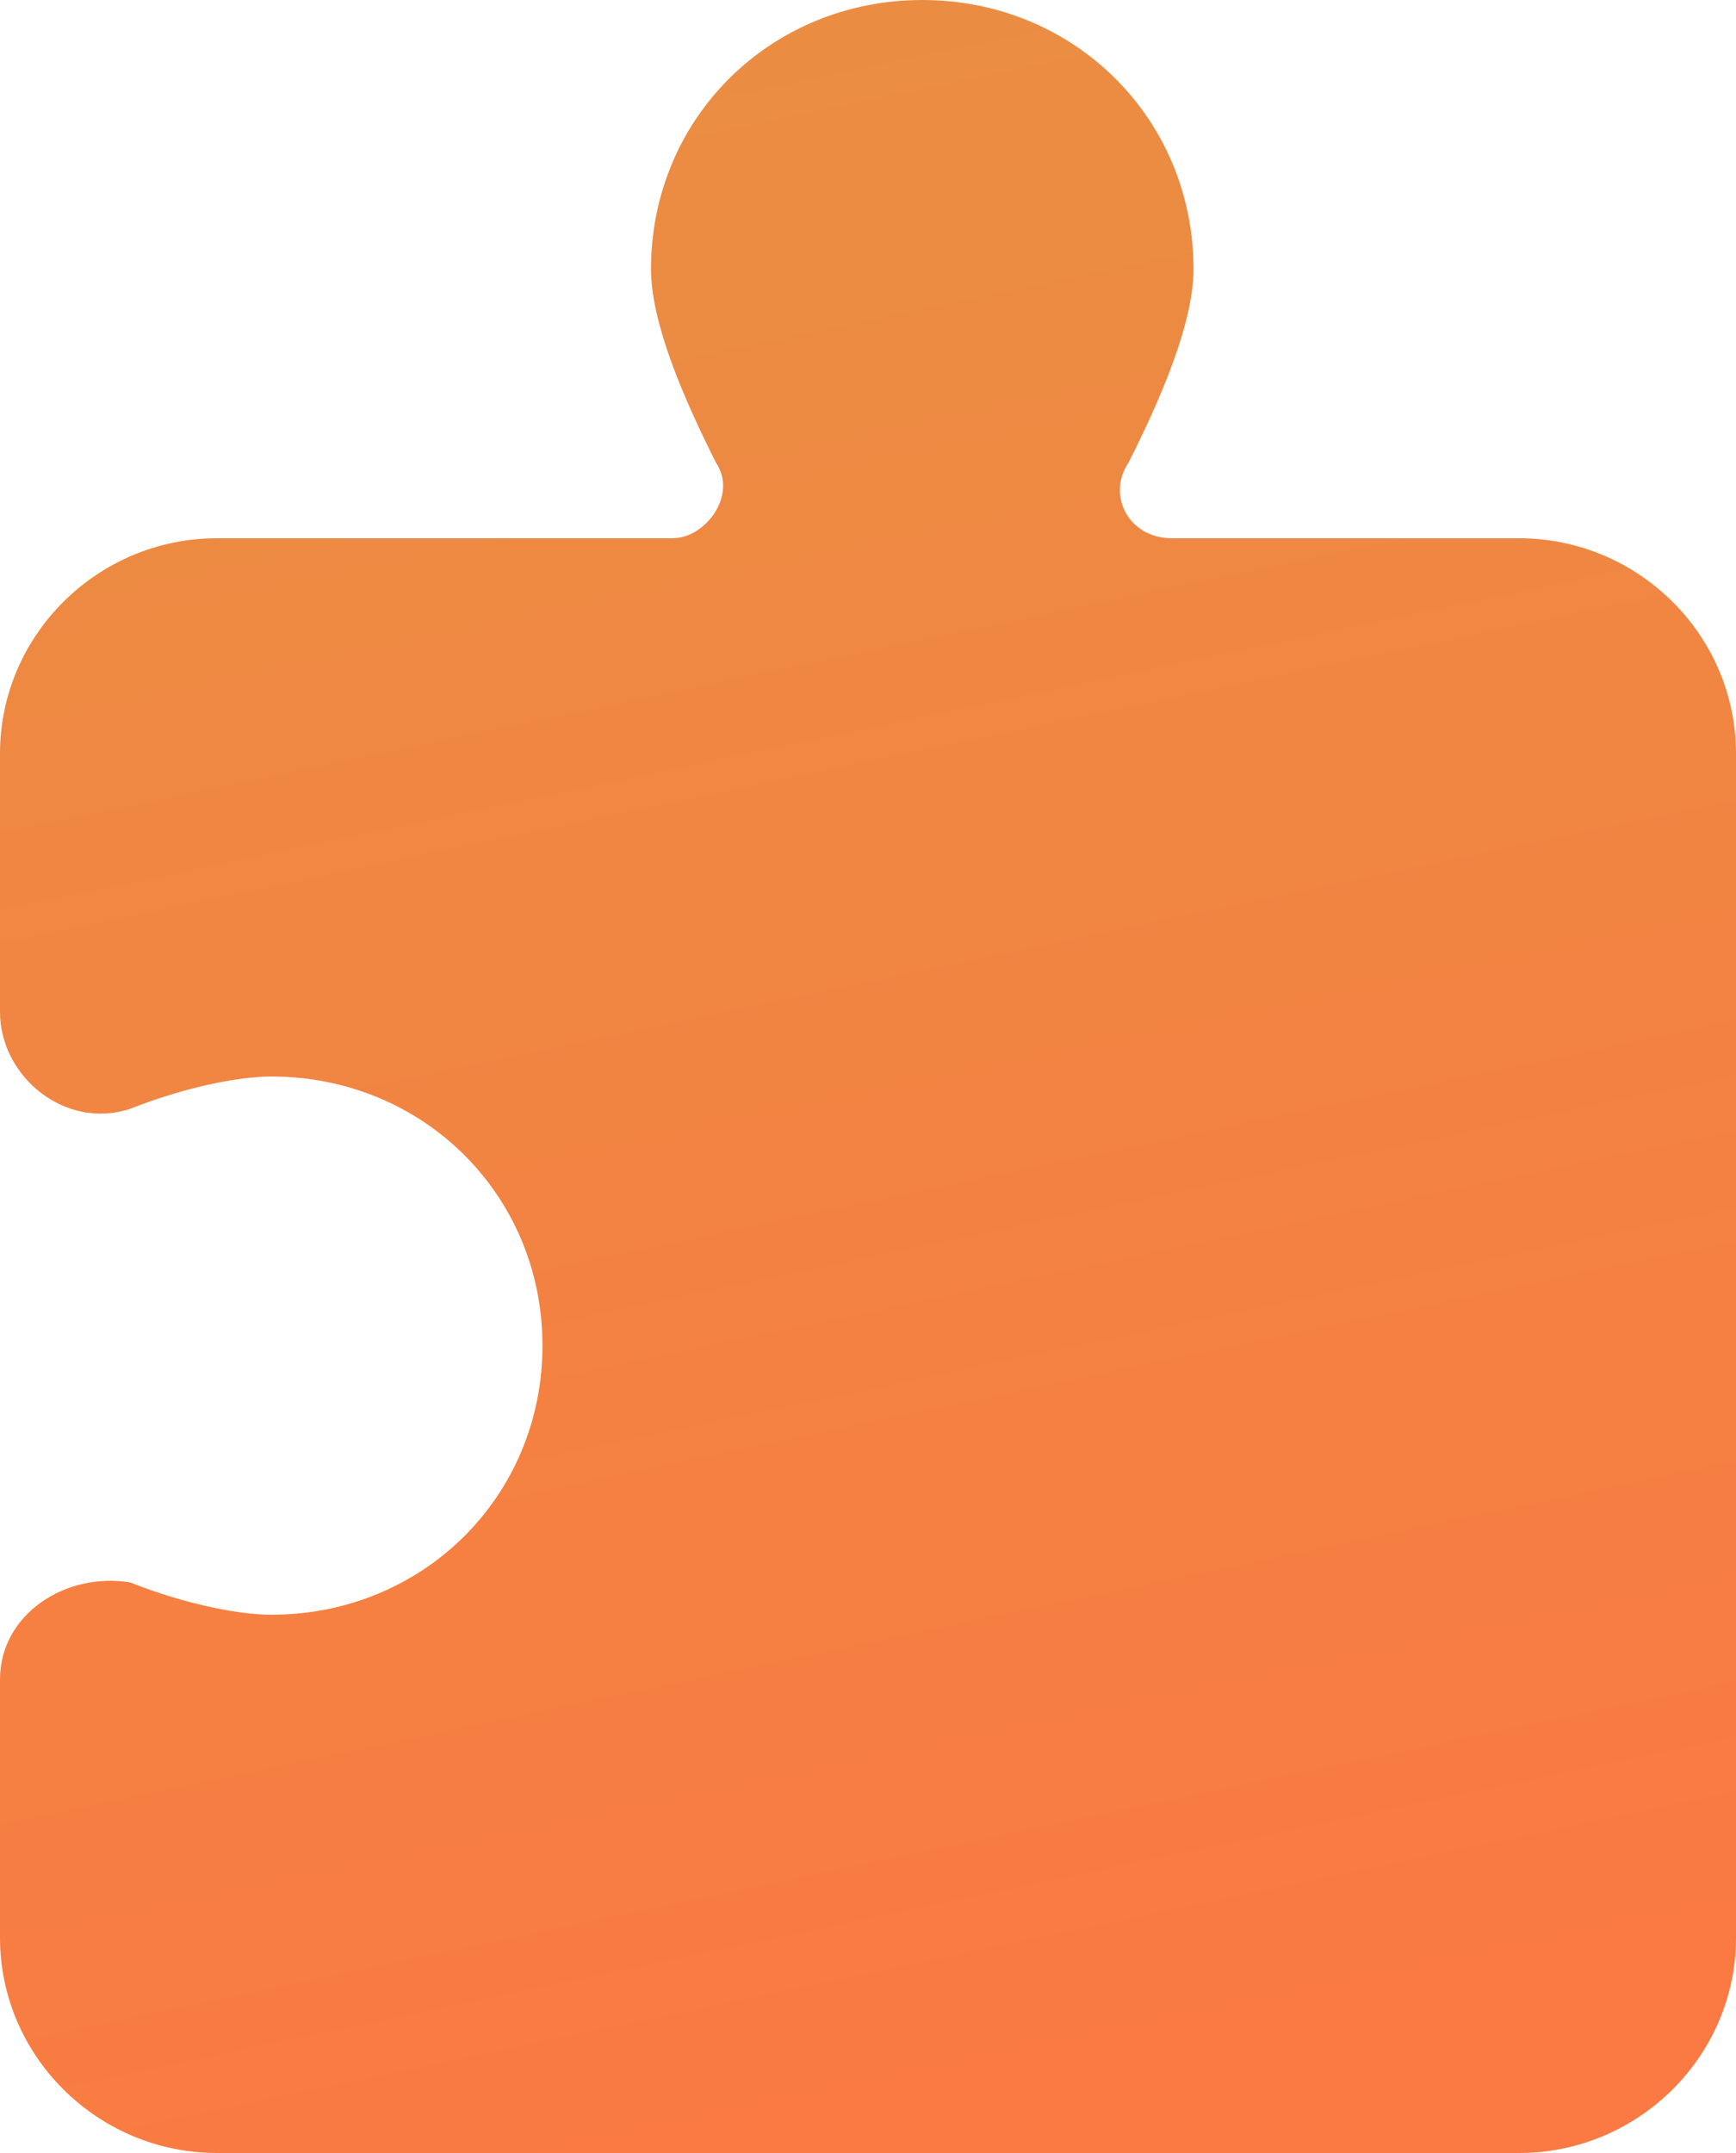 <svg xmlns="http://www.w3.org/2000/svg" width="50" height="62" fill="none" viewBox="0 0 50 62"><path fill="url(#a)" d="M50 21.7c0-3.41-2.812-6.2-6.25-6.2h-10c-1.25 0-1.875-1.24-1.25-2.17.938-1.86 1.875-4.03 1.875-5.58 0-4.34-3.438-7.75-7.812-7.75S18.75 3.41 18.75 7.75c0 1.55.938 3.72 1.875 5.58.625.93-.312 2.17-1.25 2.17H6.25C2.812 15.5 0 18.29 0 21.7v7.44c0 1.86 1.875 3.41 3.75 2.79 1.562-.62 3.125-.93 4.062-.93 4.375 0 7.812 3.41 7.812 7.75s-3.438 7.75-7.812 7.75c-.938 0-2.5-.31-4.062-.93C1.875 45.26 0 46.5 0 48.36v7.44C0 59.21 2.812 62 6.25 62h37.5c3.438 0 6.25-2.79 6.25-6.2V21.7Z"/><defs><linearGradient id="a" x1="45.676" x2="30.385" y1="60.44" y2="-12.53" gradientUnits="userSpaceOnUse"><stop stop-color="#FB7942"/><stop offset="1" stop-color="#E79142"/></linearGradient></defs></svg>